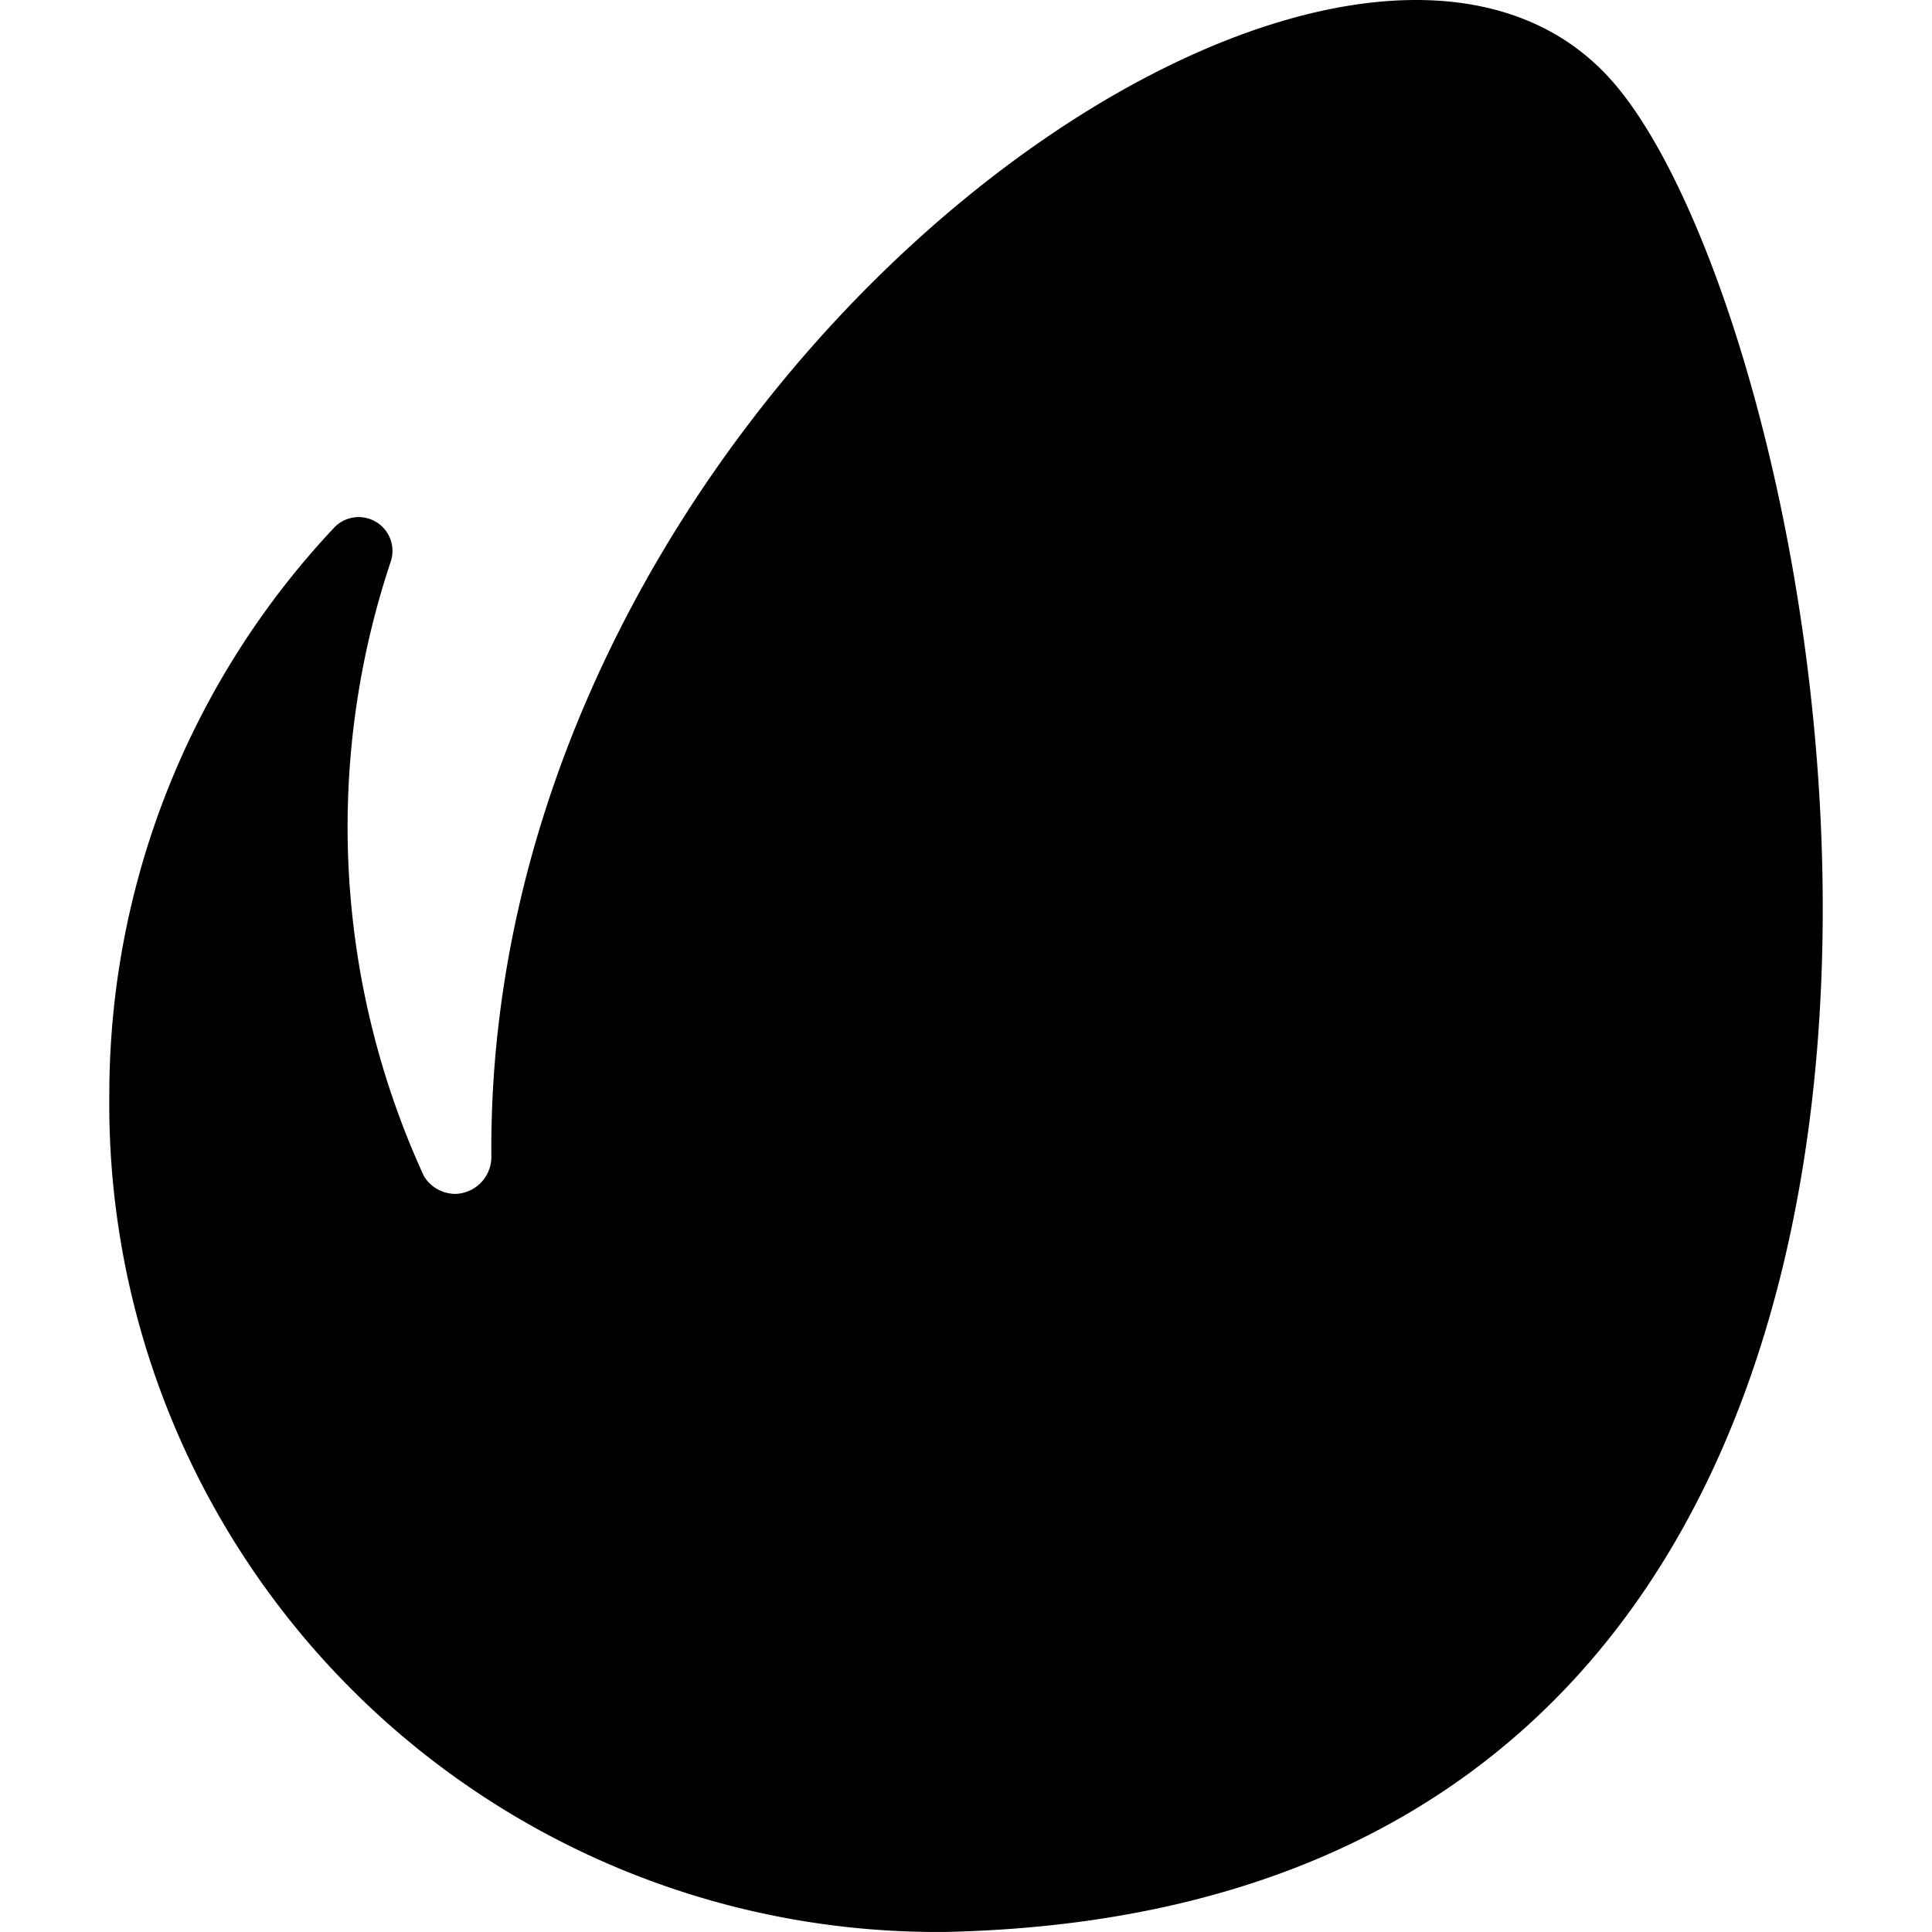 <svg xmlns="http://www.w3.org/2000/svg" viewBox="0 0 24 24"><path d="M20.058 1.043C16.744-2.841 6.018 4.682 6.104 14.38a.46.46 0 0 1-.45.451.46.46 0 0 1-.388-.221 10.4 10.4 0 0 1-.412-7.634.42.42 0 0 0-.712-.412 10.28 10.28 0 0 0-2.784 7.033A10.284 10.284 0 0 0 11.76 23.999c14.635-.332 11.257-19.491 8.298-22.956"/></svg>